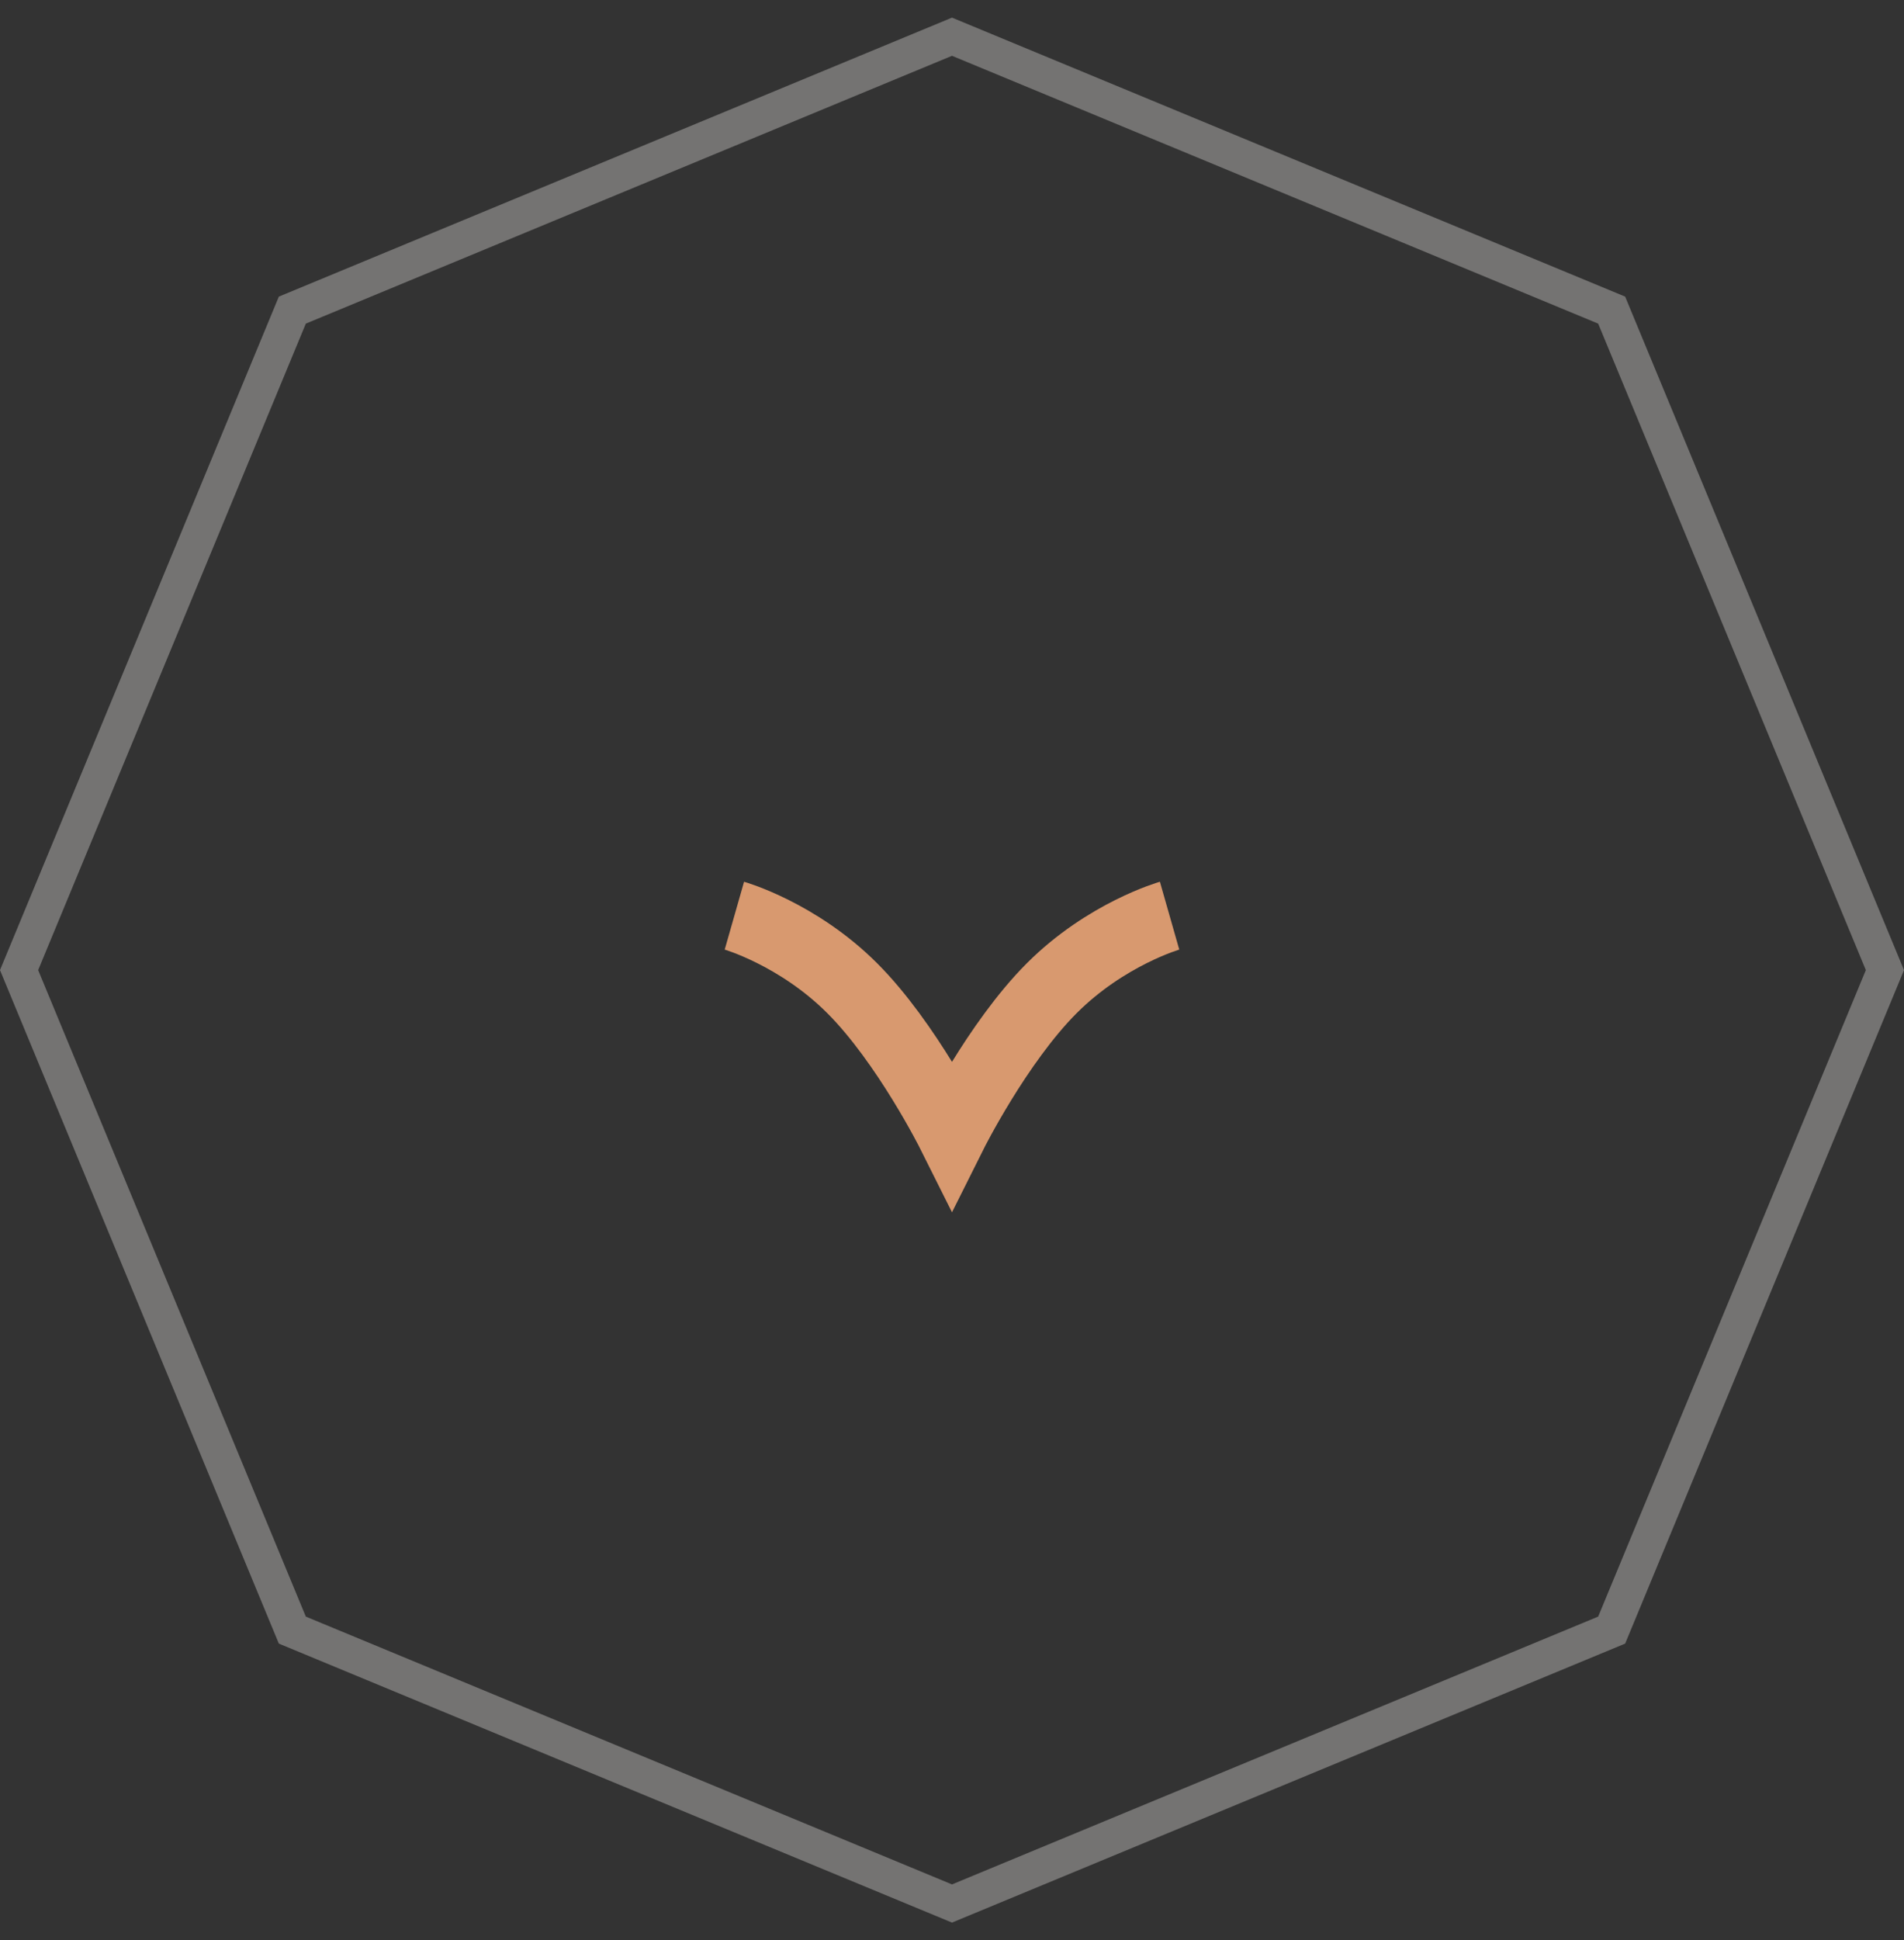 <?xml version="1.0" encoding="UTF-8"?> <svg xmlns="http://www.w3.org/2000/svg" width="54" height="55" viewBox="0 0 54 55" fill="none"><rect x="0" y="0" width="54" height="55" fill="#333333" stroke="none"/> <path opacity="0.32" d="M8.291 8.791L27 1.041L45.709 8.791L53.459 27.5L45.709 46.209L27 53.959L8.291 46.209L0.541 27.5L8.291 8.791Z" stroke="#FFFCF6"></path> <path d="M33.171 25.957C33.171 25.957 31.371 26.471 29.828 28.014C28.286 29.557 27 32.129 27 32.129C27 32.129 25.714 29.557 24.171 28.014C22.628 26.471 20.828 25.957 20.828 25.957" stroke="#D8996F" stroke-width="2"></path> </svg> 